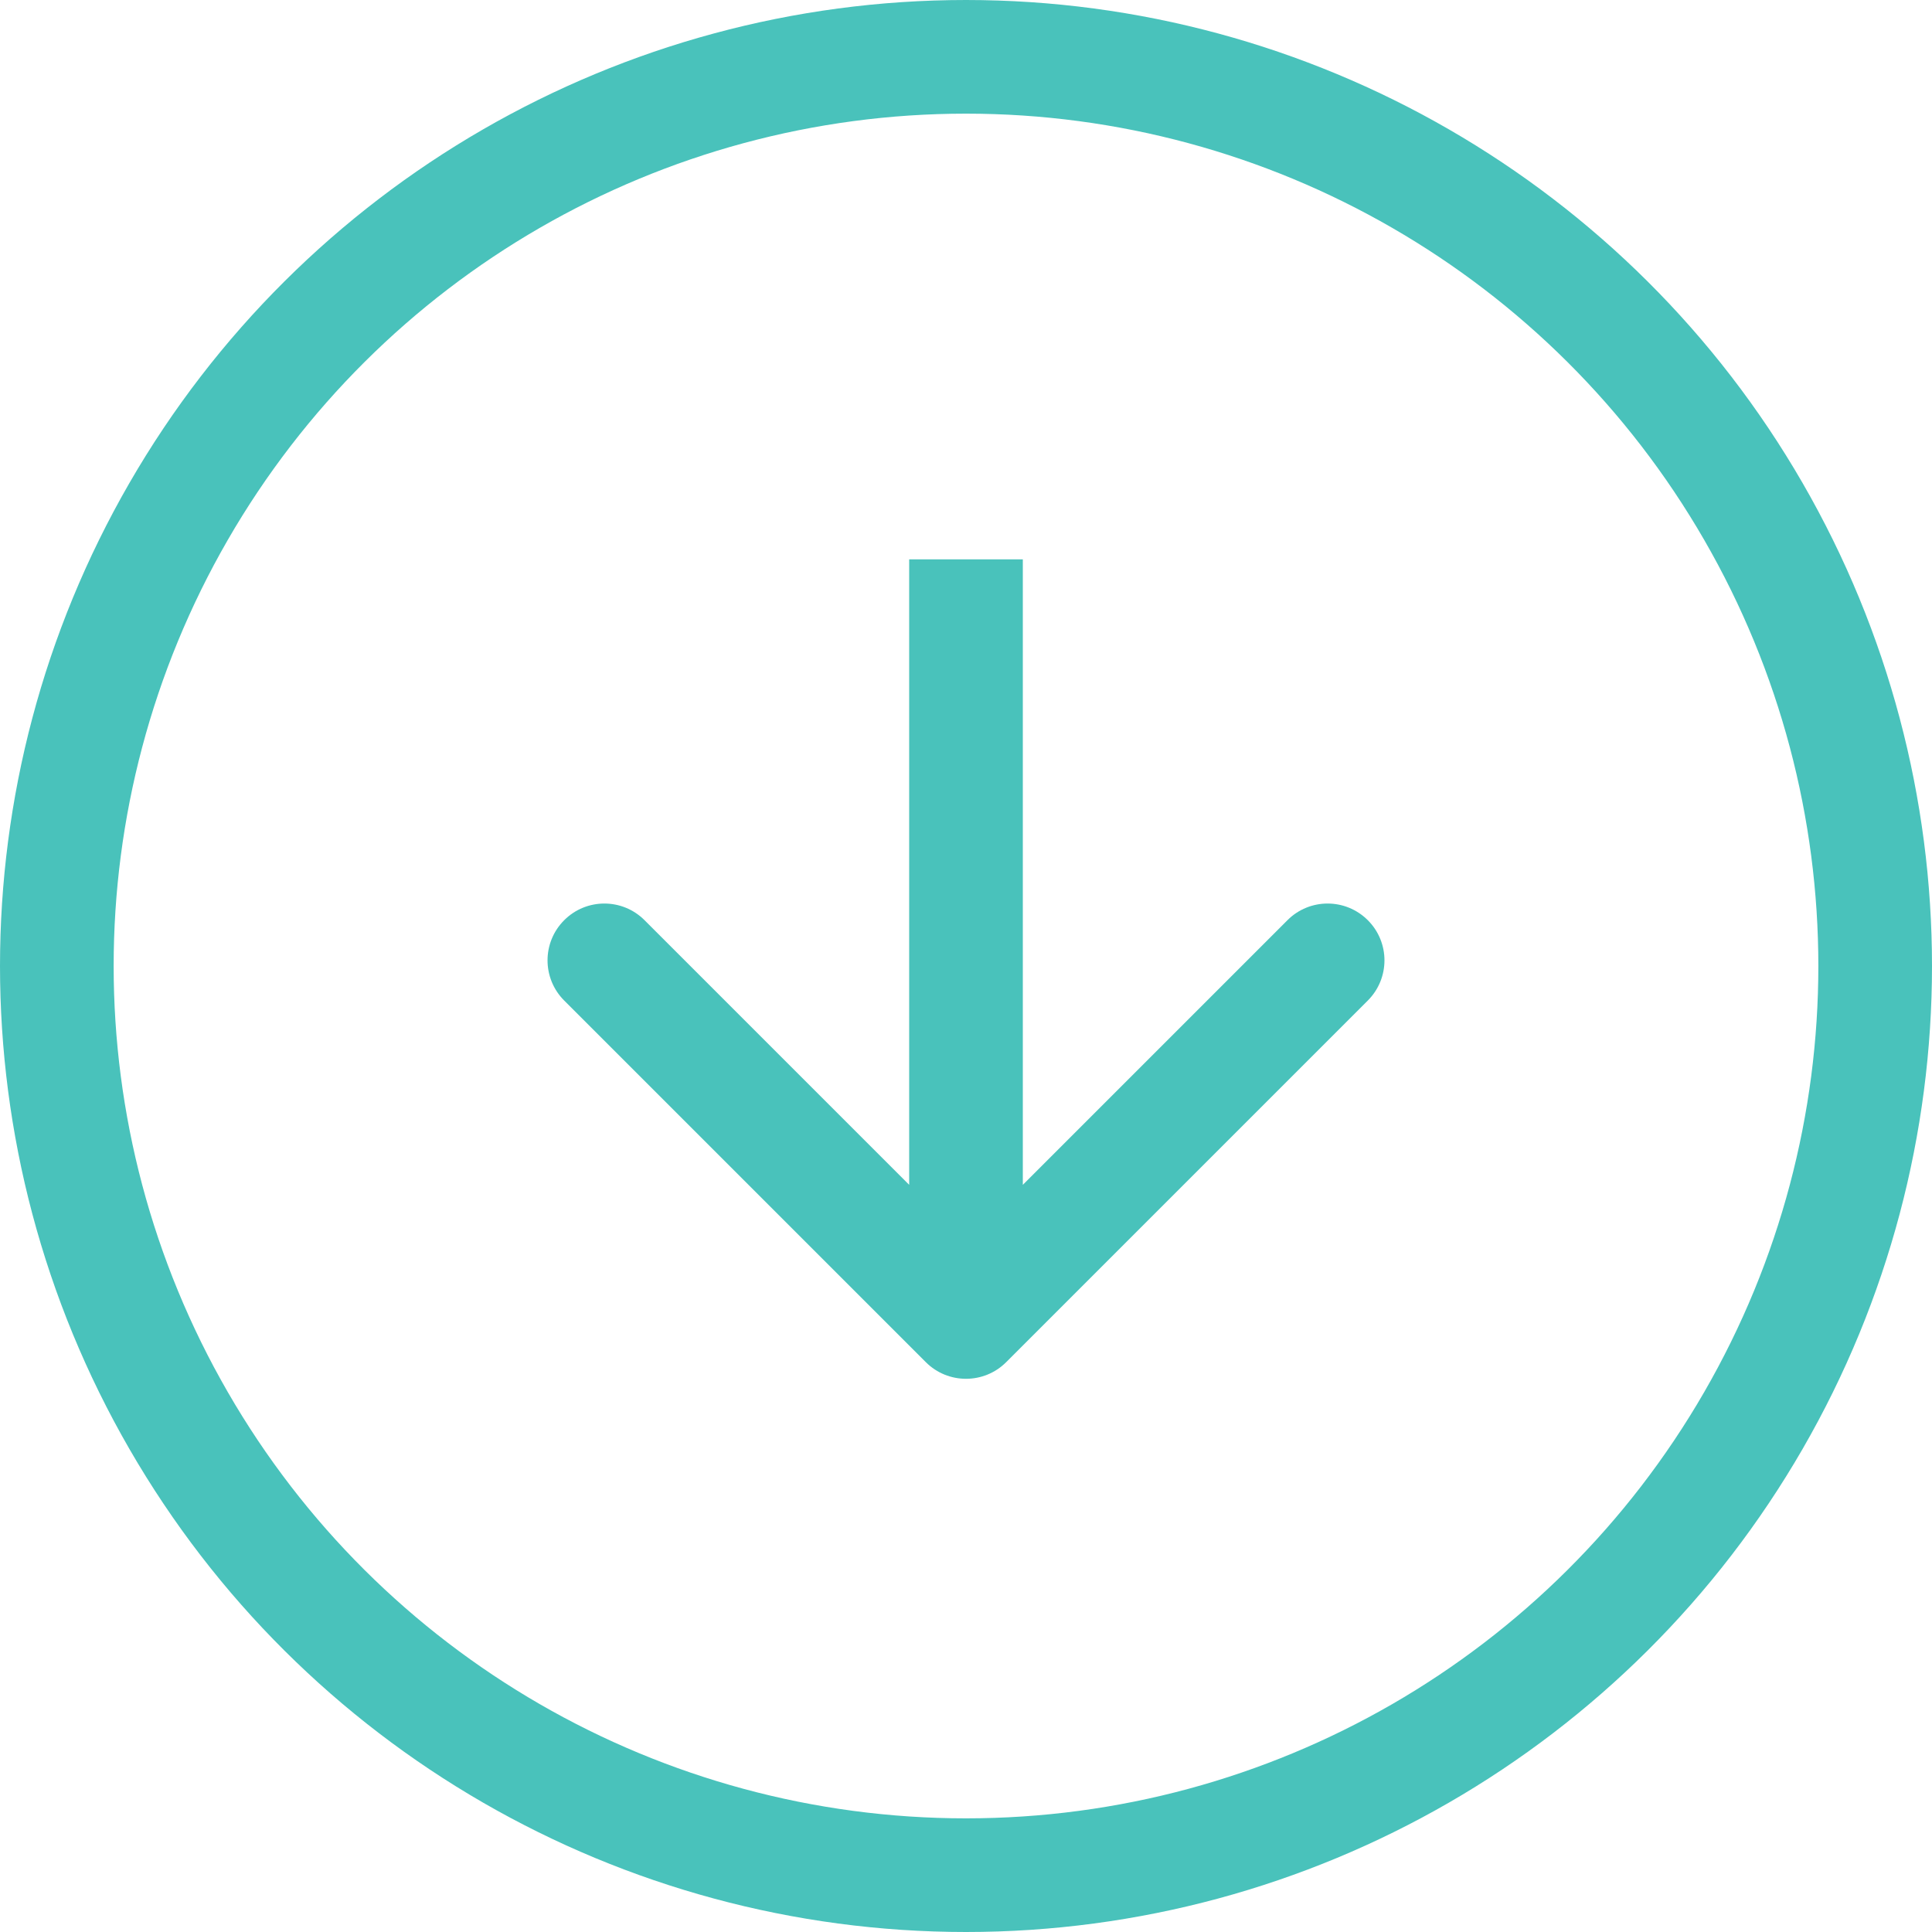 <?xml version="1.0" encoding="UTF-8"?> <svg xmlns="http://www.w3.org/2000/svg" width="34" height="34" viewBox="0 0 34 34" fill="none"><circle cx="17" cy="17" r="16" transform="matrix(-4.37114e-08 1 1 4.38257e-08 0 0)" stroke="#49C2BB" stroke-width="2"></circle><path d="M17.707 23.972C17.317 24.362 16.683 24.362 16.293 23.972L9.929 17.608C9.538 17.217 9.538 16.584 9.929 16.194C10.319 15.803 10.953 15.803 11.343 16.194L17 21.851L22.657 16.194C23.047 15.803 23.68 15.803 24.071 16.194C24.462 16.584 24.462 17.217 24.071 17.608L17.707 23.972ZM18 9.844L18 23.265L16 23.265L16 9.844L18 9.844Z" fill="#49C2BB"></path></svg> 